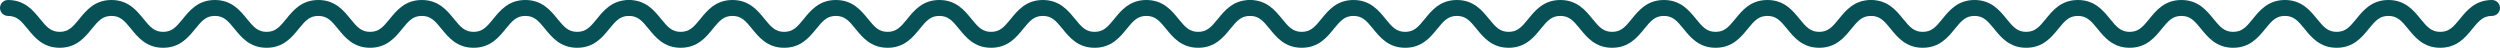 <svg fill="#075056" width="314" height="6" viewBox="0 0 314 6" xmlns="http://www.w3.org/2000/svg">
<path d="M79 0C76.897 0 75.829 1.313 74.971 2.369C74.123 3.411 73.59 4 72.492 4C71.394 4 70.862 3.411 70.015 2.369C69.156 1.313 68.088 0 65.985 0C63.884 0 62.815 1.314 61.957 2.37C61.111 3.411 60.578 4 59.482 4C58.388 4 57.855 3.411 57.01 2.37C56.152 1.314 55.085 0 52.984 0C50.884 0 49.816 1.313 48.958 2.369C48.112 3.411 47.58 4 46.483 4C45.389 4 44.856 3.411 44.011 2.37C43.153 1.314 42.086 0 39.984 0C37.884 0 36.816 1.313 35.959 2.369C35.113 3.411 34.581 4 33.485 4C32.391 4 31.858 3.411 31.013 2.37C30.155 1.314 29.088 0 26.986 0C24.886 0 23.819 1.314 22.962 2.37C22.116 3.411 21.585 4 20.49 4C19.396 4 18.864 3.411 18.02 2.37C17.163 1.314 16.097 0 13.997 0C11.896 0 10.828 1.314 9.971 2.37C9.125 3.411 8.593 4 7.498 4C6.403 4 5.871 3.411 5.025 2.37C4.168 1.314 3.101 0 1 0C0.447 0 0 0.448 0 1C0 1.552 0.447 2 1 2C2.095 2 2.627 2.589 3.473 3.63C4.33 4.686 5.397 6 7.498 6C9.599 6 10.666 4.687 11.523 3.631C12.369 2.589 12.901 2 13.997 2C15.091 2 15.622 2.589 16.467 3.63C17.323 4.686 18.391 6 20.49 6C22.591 6 23.657 4.686 24.515 3.63C25.36 2.589 25.892 2 26.986 2C28.082 2 28.614 2.589 29.46 3.631C30.317 4.687 31.385 6 33.485 6C35.587 6 36.654 4.686 37.512 3.63C38.357 2.589 38.89 2 39.984 2C41.08 2 41.612 2.589 42.458 3.631C43.315 4.687 44.383 6 46.483 6C48.585 6 49.652 4.686 50.511 3.63C51.356 2.589 51.889 2 52.984 2C54.079 2 54.611 2.589 55.457 3.63C56.315 4.686 57.382 6 59.482 6C61.584 6 62.651 4.687 63.51 3.631C64.356 2.589 64.889 2 65.985 2C67.083 2 67.616 2.589 68.464 3.631C69.322 4.687 70.391 6 72.492 6C74.595 6 75.663 4.687 76.522 3.631C77.369 2.589 77.902 2 79 2C79.553 2 80 1.552 80 1C80 0.448 79.553 0 79 0Z" />
<path d="M235 0C232.897 0 231.829 1.313 230.971 2.369C230.123 3.411 229.59 4 228.492 4C227.395 4 226.862 3.411 226.015 2.369C225.156 1.313 224.088 0 221.985 0C219.884 0 218.815 1.314 217.957 2.37C217.111 3.411 216.578 4 215.482 4C214.388 4 213.855 3.411 213.01 2.37C212.152 1.314 211.085 0 208.984 0C206.884 0 205.816 1.313 204.958 2.369C204.112 3.411 203.58 4 202.483 4C201.389 4 200.856 3.411 200.011 2.37C199.153 1.314 198.086 0 195.984 0C193.884 0 192.816 1.313 191.959 2.369C191.113 3.411 190.581 4 189.485 4C188.391 4 187.858 3.411 187.013 2.37C186.155 1.314 185.088 0 182.986 0C180.886 0 179.819 1.314 178.962 2.37C178.116 3.411 177.585 4 176.49 4C175.396 4 174.864 3.411 174.02 2.37C173.163 1.314 172.097 0 169.997 0C167.896 0 166.828 1.314 165.971 2.37C165.125 3.411 164.593 4 163.498 4C162.403 4 161.871 3.411 161.025 2.37C160.168 1.314 159.101 0 157 0C156.447 0 156 0.448 156 1C156 1.552 156.447 2 157 2C158.095 2 158.627 2.589 159.473 3.63C160.33 4.686 161.397 6 163.498 6C165.599 6 166.666 4.687 167.523 3.631C168.369 2.589 168.901 2 169.997 2C171.091 2 171.622 2.589 172.467 3.63C173.323 4.686 174.391 6 176.49 6C178.591 6 179.657 4.686 180.515 3.63C181.36 2.589 181.892 2 182.986 2C184.082 2 184.614 2.589 185.46 3.631C186.317 4.687 187.385 6 189.485 6C191.587 6 192.654 4.686 193.512 3.63C194.357 2.589 194.89 2 195.984 2C197.08 2 197.612 2.589 198.458 3.631C199.315 4.687 200.383 6 202.483 6C204.585 6 205.652 4.686 206.511 3.63C207.356 2.589 207.889 2 208.984 2C210.079 2 210.611 2.589 211.457 3.63C212.314 4.686 213.382 6 215.482 6C217.584 6 218.651 4.687 219.51 3.631C220.356 2.589 220.889 2 221.985 2C223.083 2 223.616 2.589 224.464 3.631C225.322 4.687 226.391 6 228.492 6C230.595 6 231.663 4.687 232.521 3.631C233.369 2.589 233.902 2 235 2C235.553 2 236 1.552 236 1C236 0.448 235.553 0 235 0Z"/>
<path d="M157 0C154.897 0 153.829 1.313 152.971 2.369C152.123 3.411 151.59 4 150.492 4C149.395 4 148.862 3.411 148.015 2.369C147.156 1.313 146.088 0 143.985 0C141.884 0 140.815 1.314 139.957 2.37C139.111 3.411 138.578 4 137.482 4C136.388 4 135.855 3.411 135.01 2.37C134.152 1.314 133.085 0 130.984 0C128.884 0 127.816 1.313 126.958 2.369C126.112 3.411 125.58 4 124.483 4C123.389 4 122.856 3.411 122.011 2.37C121.153 1.314 120.086 0 117.984 0C115.884 0 114.816 1.313 113.959 2.369C113.113 3.411 112.581 4 111.485 4C110.391 4 109.858 3.411 109.013 2.37C108.155 1.314 107.088 0 104.986 0C102.886 0 101.819 1.314 100.962 2.37C100.116 3.411 99.585 4 98.49 4C97.397 4 96.864 3.411 96.019 2.37C95.163 1.314 94.097 0 91.997 0C89.895 0 88.828 1.314 87.971 2.37C87.125 3.411 86.593 4 85.498 4C84.403 4 83.871 3.411 83.025 2.37C82.168 1.314 81.101 0 79 0C78.447 0 78 0.448 78 1C78 1.552 78.447 2 79 2C80.095 2 80.627 2.589 81.473 3.63C82.33 4.686 83.397 6 85.498 6C87.599 6 88.666 4.687 89.523 3.631C90.369 2.589 90.901 2 91.997 2C93.091 2 93.622 2.589 94.467 3.63C95.323 4.686 96.391 6 98.49 6C100.591 6 101.657 4.686 102.515 3.63C103.36 2.589 103.892 2 104.986 2C106.082 2 106.614 2.589 107.46 3.631C108.317 4.687 109.385 6 111.485 6C113.587 6 114.654 4.686 115.512 3.63C116.357 2.589 116.89 2 117.984 2C119.08 2 119.612 2.589 120.458 3.631C121.315 4.687 122.383 6 124.483 6C126.585 6 127.652 4.686 128.511 3.63C129.356 2.589 129.889 2 130.984 2C132.079 2 132.611 2.589 133.457 3.63C134.314 4.686 135.382 6 137.482 6C139.584 6 140.651 4.687 141.51 3.631C142.356 2.589 142.889 2 143.985 2C145.083 2 145.616 2.589 146.464 3.631C147.322 4.687 148.391 6 150.492 6C152.595 6 153.663 4.687 154.521 3.631C155.369 2.589 155.902 2 157 2C157.553 2 158 1.552 158 1C158 0.448 157.553 0 157 0Z"/>
<path d="M313 0C310.897 0 309.829 1.313 308.971 2.369C308.123 3.411 307.59 4 306.492 4C305.395 4 304.862 3.411 304.015 2.369C303.156 1.313 302.088 0 299.985 0C297.884 0 296.815 1.314 295.957 2.37C295.111 3.411 294.578 4 293.482 4C292.388 4 291.855 3.411 291.01 2.37C290.152 1.314 289.085 0 286.984 0C284.884 0 283.816 1.313 282.958 2.369C282.112 3.411 281.58 4 280.483 4C279.389 4 278.856 3.411 278.011 2.37C277.153 1.314 276.086 0 273.984 0C271.884 0 270.816 1.313 269.959 2.369C269.113 3.411 268.581 4 267.485 4C266.391 4 265.858 3.411 265.013 2.37C264.155 1.314 263.088 0 260.986 0C258.886 0 257.819 1.314 256.962 2.37C256.116 3.411 255.585 4 254.49 4C253.396 4 252.864 3.411 252.02 2.37C251.163 1.314 250.097 0 247.997 0C245.896 0 244.828 1.314 243.971 2.37C243.125 3.411 242.593 4 241.498 4C240.403 4 239.871 3.411 239.025 2.37C238.168 1.314 237.101 0 235 0C234.447 0 234 0.448 234 1C234 1.552 234.447 2 235 2C236.095 2 236.627 2.589 237.473 3.63C238.33 4.686 239.397 6 241.498 6C243.599 6 244.666 4.687 245.523 3.631C246.369 2.589 246.901 2 247.997 2C249.091 2 249.622 2.589 250.467 3.63C251.323 4.686 252.391 6 254.49 6C256.591 6 257.657 4.686 258.515 3.63C259.36 2.589 259.892 2 260.986 2C262.082 2 262.614 2.589 263.46 3.631C264.317 4.687 265.385 6 267.485 6C269.587 6 270.654 4.686 271.512 3.63C272.357 2.589 272.89 2 273.984 2C275.08 2 275.612 2.589 276.458 3.631C277.315 4.687 278.383 6 280.483 6C282.585 6 283.652 4.686 284.511 3.63C285.356 2.589 285.889 2 286.984 2C288.079 2 288.611 2.589 289.457 3.63C290.314 4.686 291.382 6 293.482 6C295.584 6 296.651 4.687 297.51 3.631C298.356 2.589 298.889 2 299.985 2C301.083 2 301.616 2.589 302.464 3.631C303.322 4.687 304.391 6 306.492 6C308.595 6 309.663 4.687 310.521 3.631C311.369 2.589 311.902 2 313 2C313.553 2 314 1.552 314 1C314 0.448 313.553 0 313 0Z"/>
</svg>
